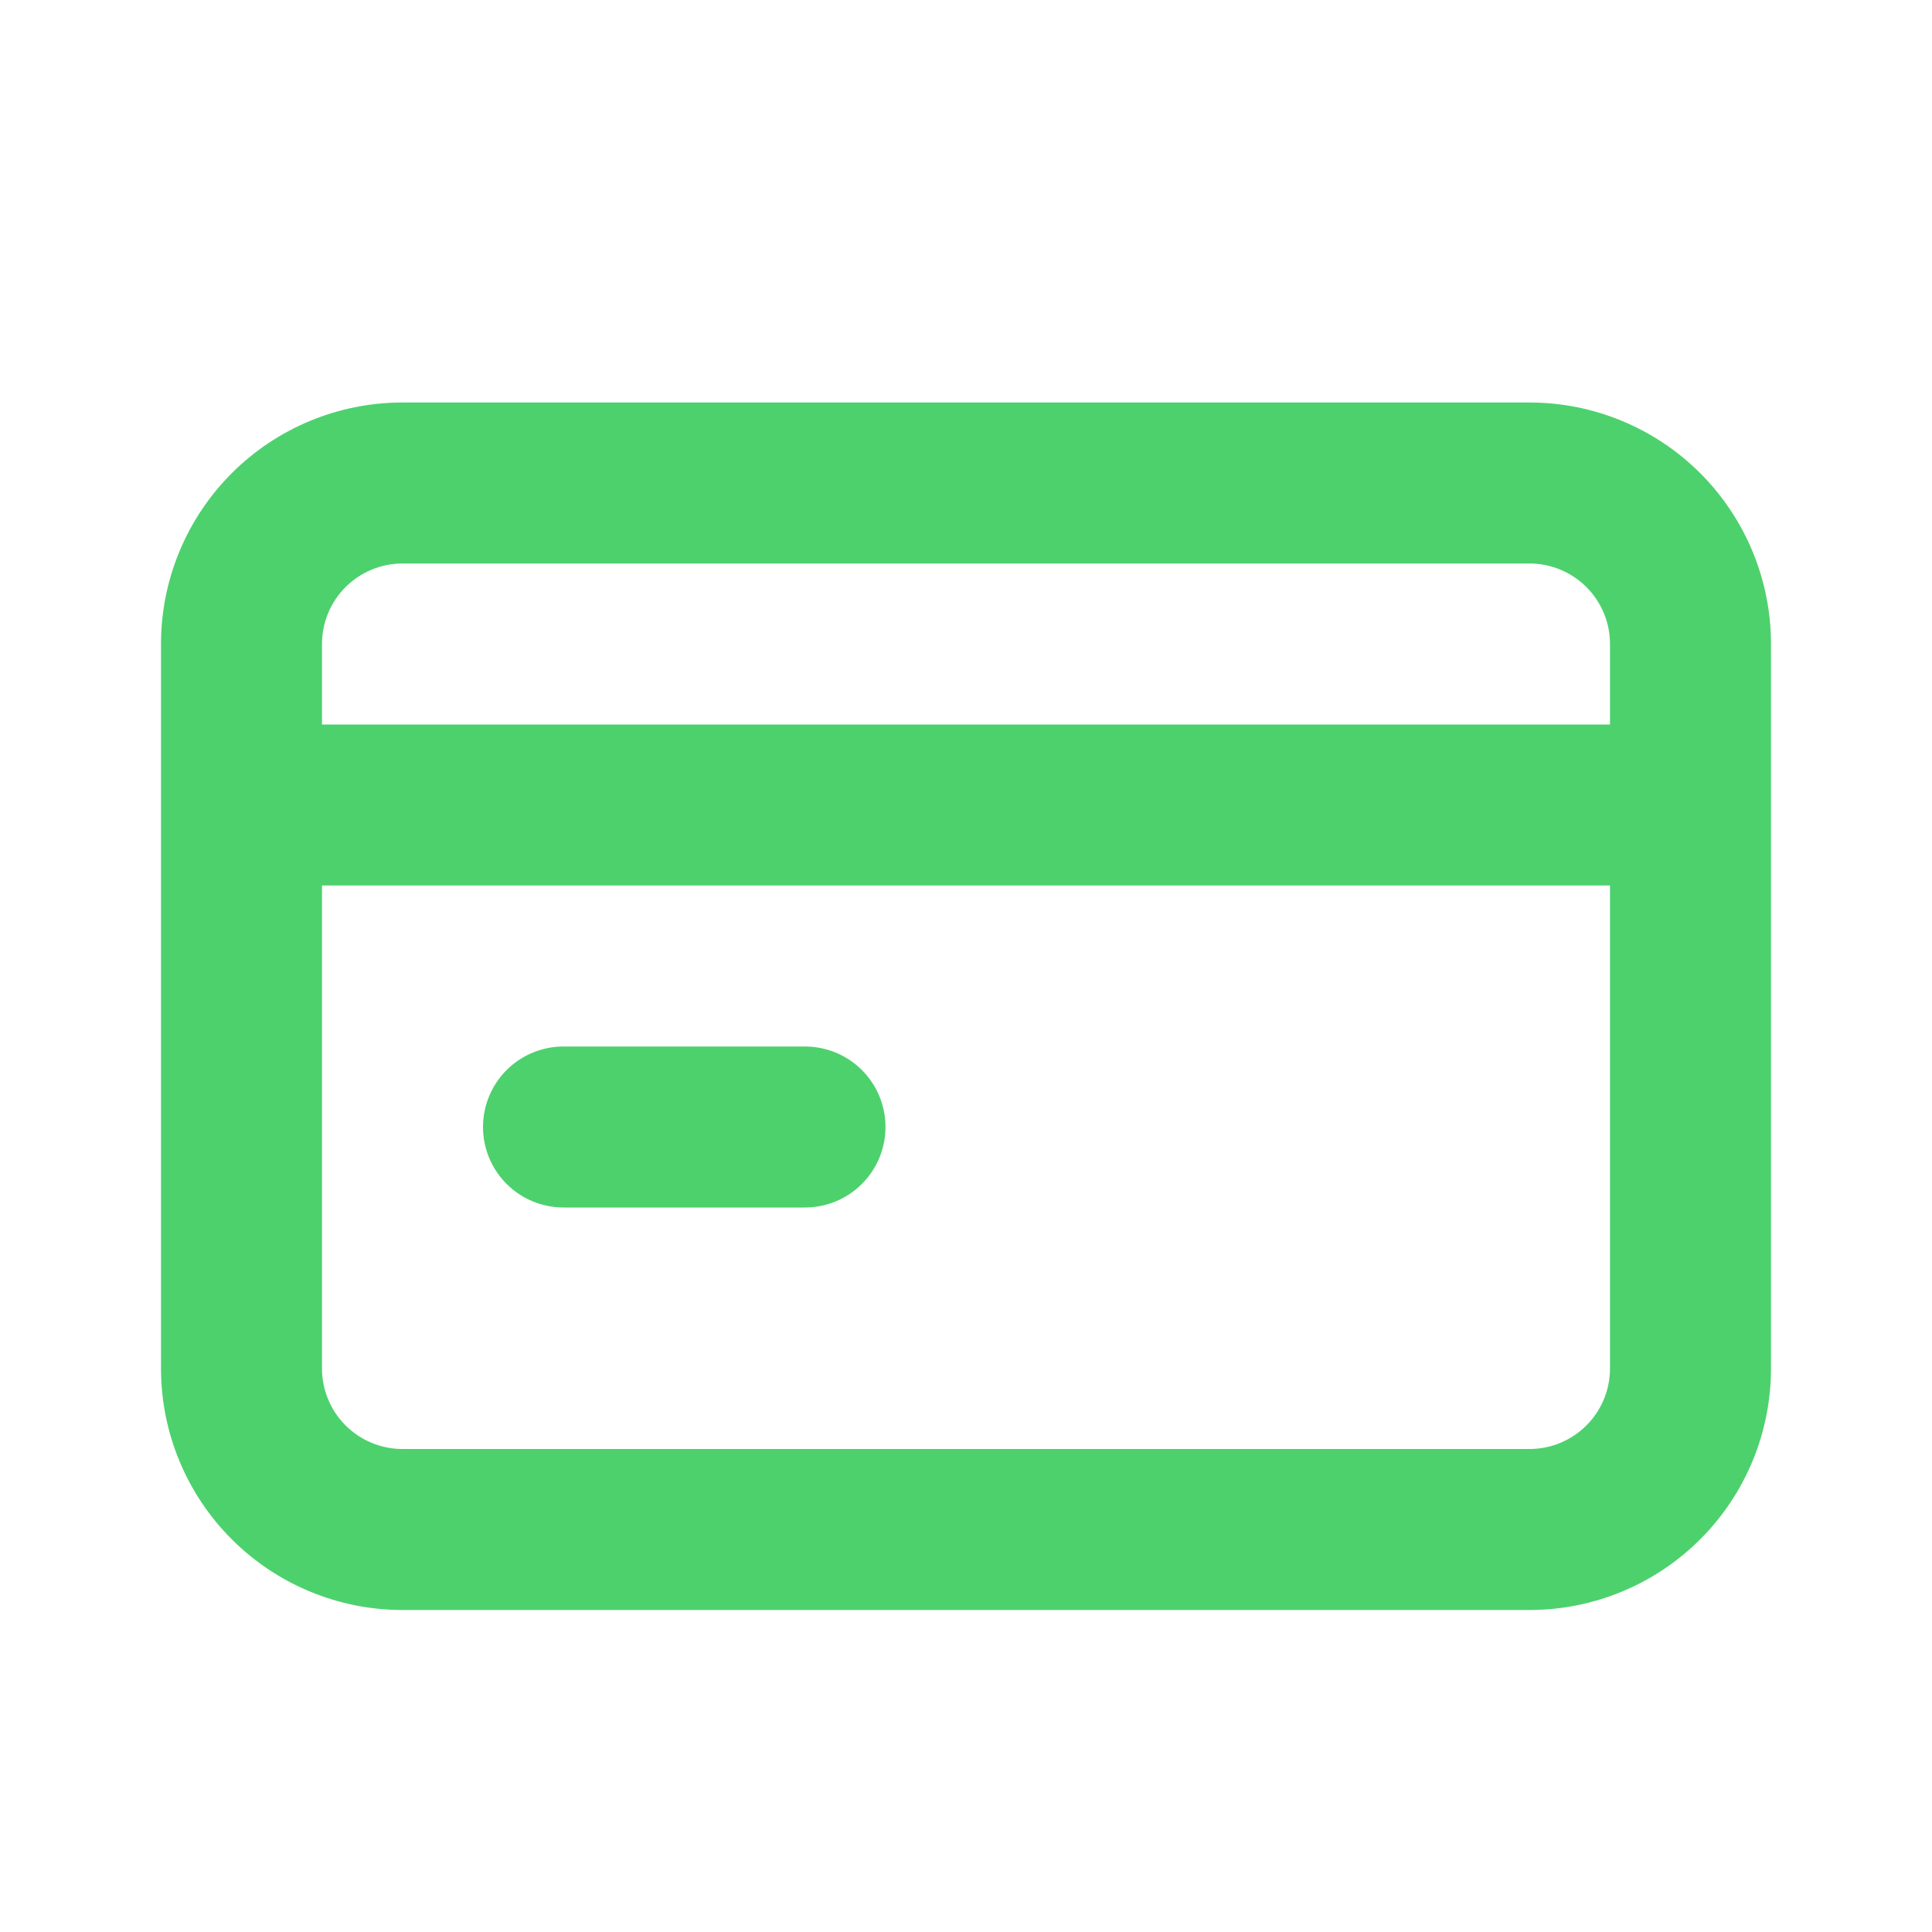 <?xml version="1.0" encoding="UTF-8"?> <svg xmlns="http://www.w3.org/2000/svg" width="160" height="160" viewBox="0 0 160 160" fill="none"> <path d="M46.666 100H66.666C68.434 100 70.13 99.297 71.38 98.047C72.631 96.797 73.333 95.101 73.333 93.333C73.333 91.565 72.631 89.869 71.38 88.619C70.13 87.369 68.434 86.667 66.666 86.667H46.666C44.898 86.667 43.203 87.369 41.952 88.619C40.702 89.869 40 91.565 40 93.333C40 95.101 40.702 96.797 41.952 98.047C43.203 99.297 44.898 100 46.666 100ZM126.666 33.333H33.333C28.029 33.333 22.942 35.44 19.191 39.191C15.44 42.942 13.333 48.029 13.333 53.333V113.333C13.333 118.638 15.44 123.725 19.191 127.475C22.942 131.226 28.029 133.333 33.333 133.333H126.666C131.971 133.333 137.058 131.226 140.808 127.475C144.559 123.725 146.666 118.638 146.666 113.333V53.333C146.666 48.029 144.559 42.942 140.808 39.191C137.058 35.44 131.971 33.333 126.666 33.333ZM133.333 113.333C133.333 115.101 132.631 116.797 131.38 118.047C130.13 119.298 128.434 120 126.666 120H33.333C31.565 120 29.869 119.298 28.619 118.047C27.369 116.797 26.666 115.101 26.666 113.333V73.333H133.333V113.333ZM133.333 60H26.666V53.333C26.666 51.565 27.369 49.869 28.619 48.619C29.869 47.369 31.565 46.667 33.333 46.667H126.666C128.434 46.667 130.13 47.369 131.38 48.619C132.631 49.869 133.333 51.565 133.333 53.333V60Z" fill="#4DD16D"></path> </svg> 